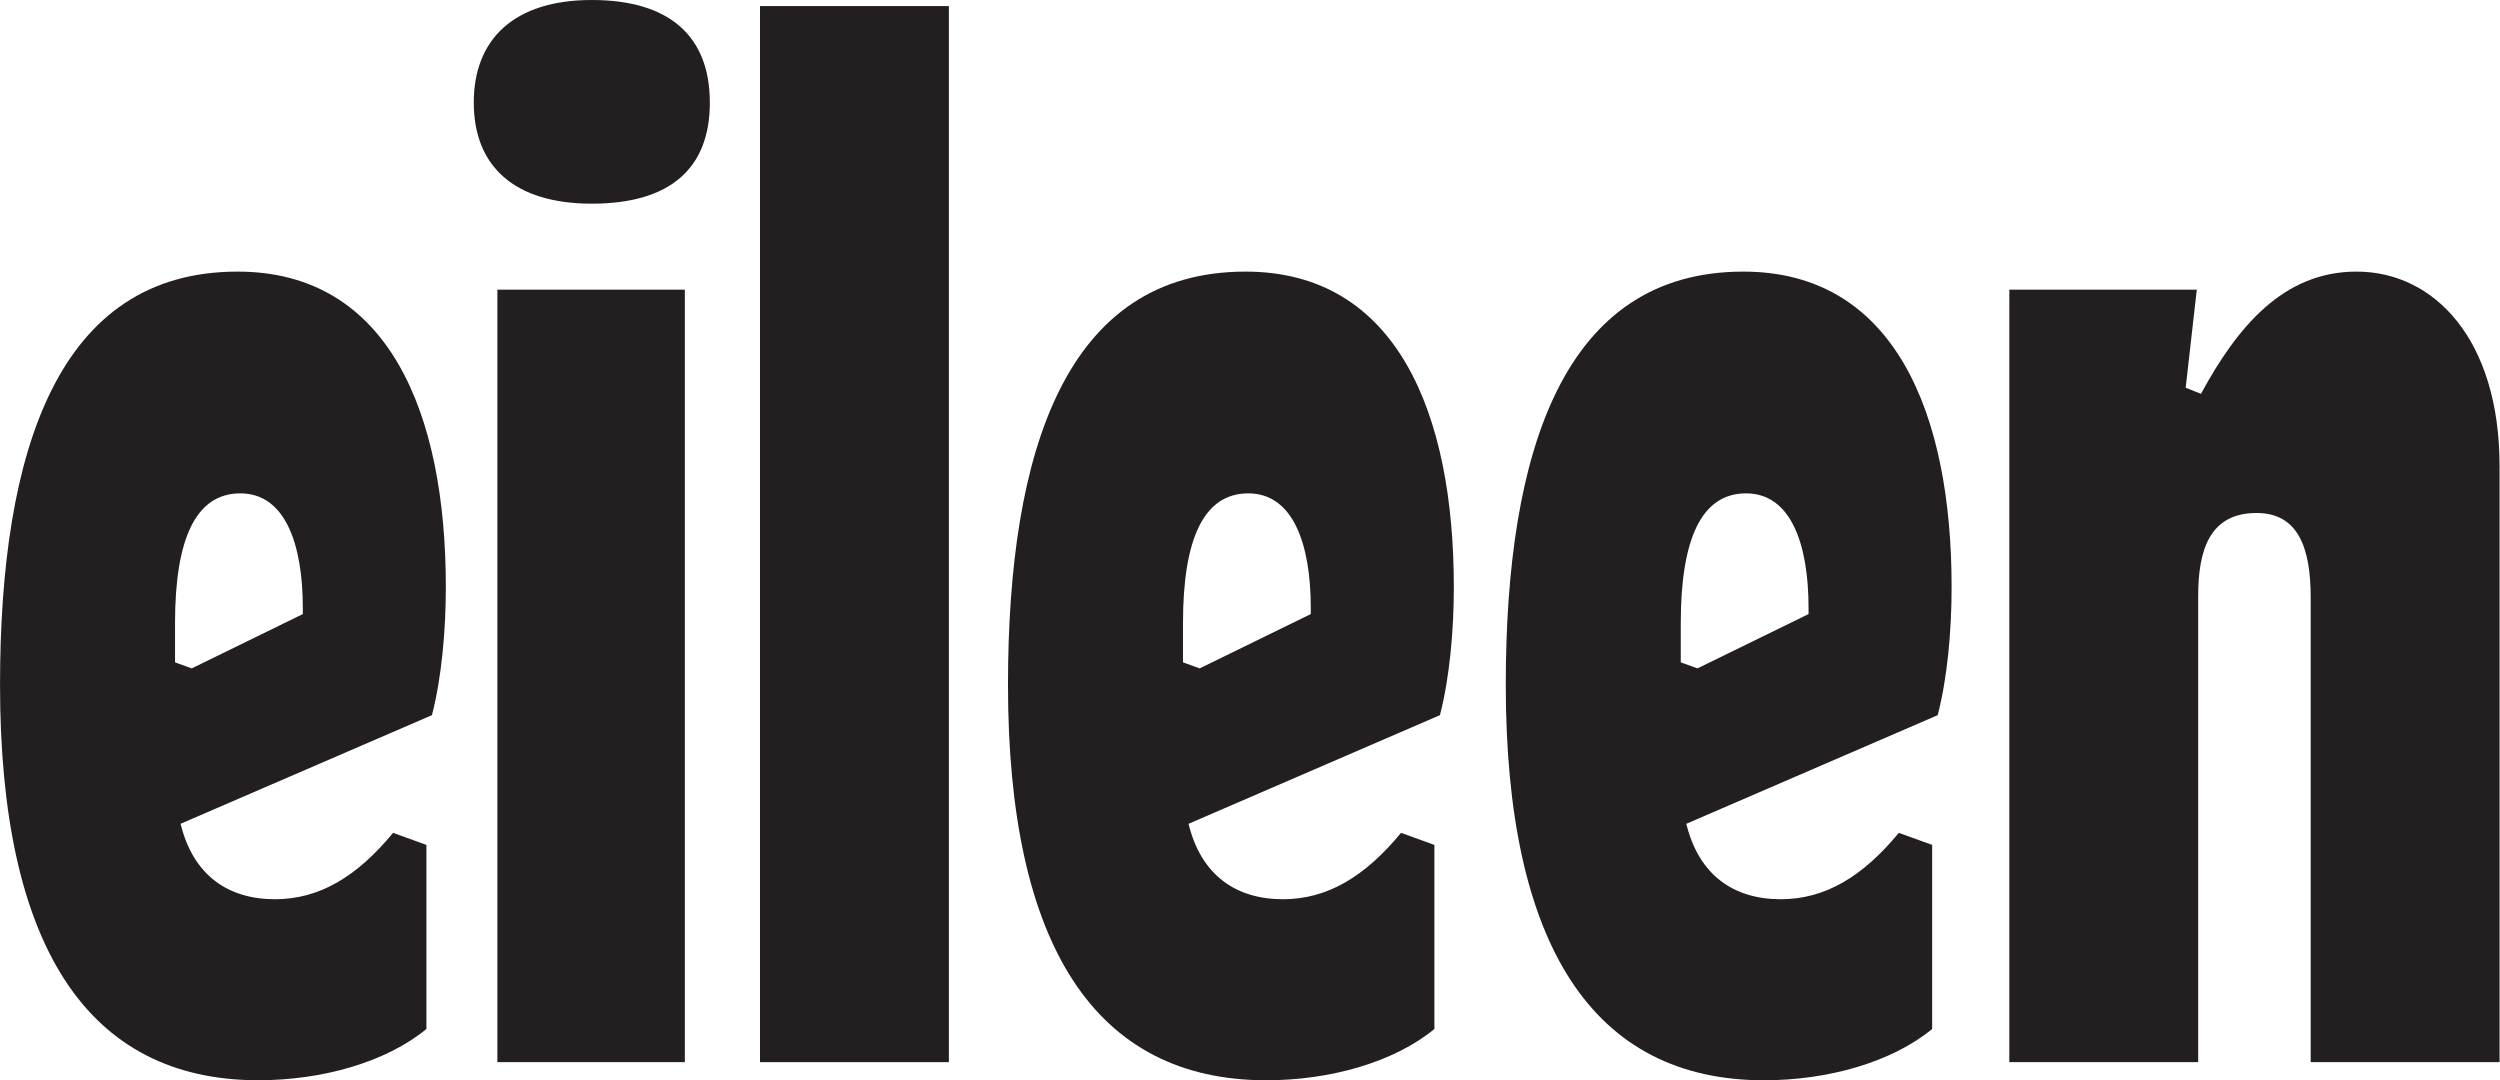 <svg width="81" height="35" viewBox="0 0 81 35" fill="none" xmlns="http://www.w3.org/2000/svg">
<path d="M0.001 22.193C0.001 14.568 1.891 8.8 7.696 8.8C12.601 8.8 14.445 13.395 14.445 19.016C14.445 20.433 14.31 21.949 13.995 23.171L5.851 26.69C6.256 28.352 7.381 29.135 8.911 29.135C10.351 29.135 11.566 28.401 12.736 26.984L13.816 27.375V33.338C12.511 34.414 10.441 35 8.371 35C2.836 35 0.001 30.65 0.001 22.193ZM6.211 21.656L9.811 19.896V19.7C9.811 17.598 9.226 15.985 7.786 15.985C6.346 15.985 5.671 17.452 5.671 20.189V21.46L6.211 21.656Z" fill="#231F20"/>
<path d="M19.174 0C21.694 0 22.999 1.173 22.999 3.324C22.999 5.475 21.694 6.599 19.174 6.599C16.655 6.599 15.35 5.377 15.35 3.324C15.35 1.271 16.655 0 19.174 0ZM22.189 34.413H16.115V9.385H22.189V34.413Z" fill="#231F20"/>
<path d="M24.624 0.197H30.744V34.414H24.624V0.197Z" fill="#231F20"/>
<path d="M32.659 22.193C32.659 14.568 34.549 8.8 40.354 8.8C45.259 8.8 47.104 13.395 47.104 19.016C47.104 20.434 46.969 21.949 46.654 23.171L38.509 26.691C38.914 28.353 40.039 29.135 41.569 29.135C43.009 29.135 44.224 28.401 45.394 26.984L46.474 27.375V33.339C45.169 34.414 43.099 35.001 41.029 35.001C35.494 35.001 32.659 30.65 32.659 22.193ZM38.869 21.656L42.469 19.896V19.7C42.469 17.599 41.884 15.985 40.444 15.985C39.004 15.985 38.329 17.452 38.329 20.189V21.46L38.869 21.656Z" fill="#231F20"/>
<path d="M48.787 22.193C48.787 14.568 50.677 8.8 56.482 8.8C61.387 8.8 63.232 13.395 63.232 19.016C63.232 20.434 63.097 21.949 62.782 23.171L54.637 26.691C55.042 28.353 56.167 29.135 57.697 29.135C59.137 29.135 60.352 28.401 61.522 26.984L62.602 27.375V33.339C61.297 34.414 59.227 35.001 57.157 35.001C51.622 35.001 48.787 30.65 48.787 22.193ZM54.997 21.656L58.597 19.896V19.7C58.597 17.599 58.012 15.985 56.572 15.985C55.132 15.985 54.457 17.452 54.457 20.189V21.46L54.997 21.656Z" fill="#231F20"/>
<path d="M65.102 9.386H71.176L70.816 12.563L71.311 12.759C72.481 10.608 73.966 8.8 76.351 8.8C78.871 8.8 80.986 10.999 80.986 15.105V34.414H74.866V19.358C74.866 17.745 74.461 16.621 73.111 16.621C71.581 16.621 71.221 17.843 71.221 19.309V34.414H65.102V9.386Z" fill="#231F20"/>
</svg>
